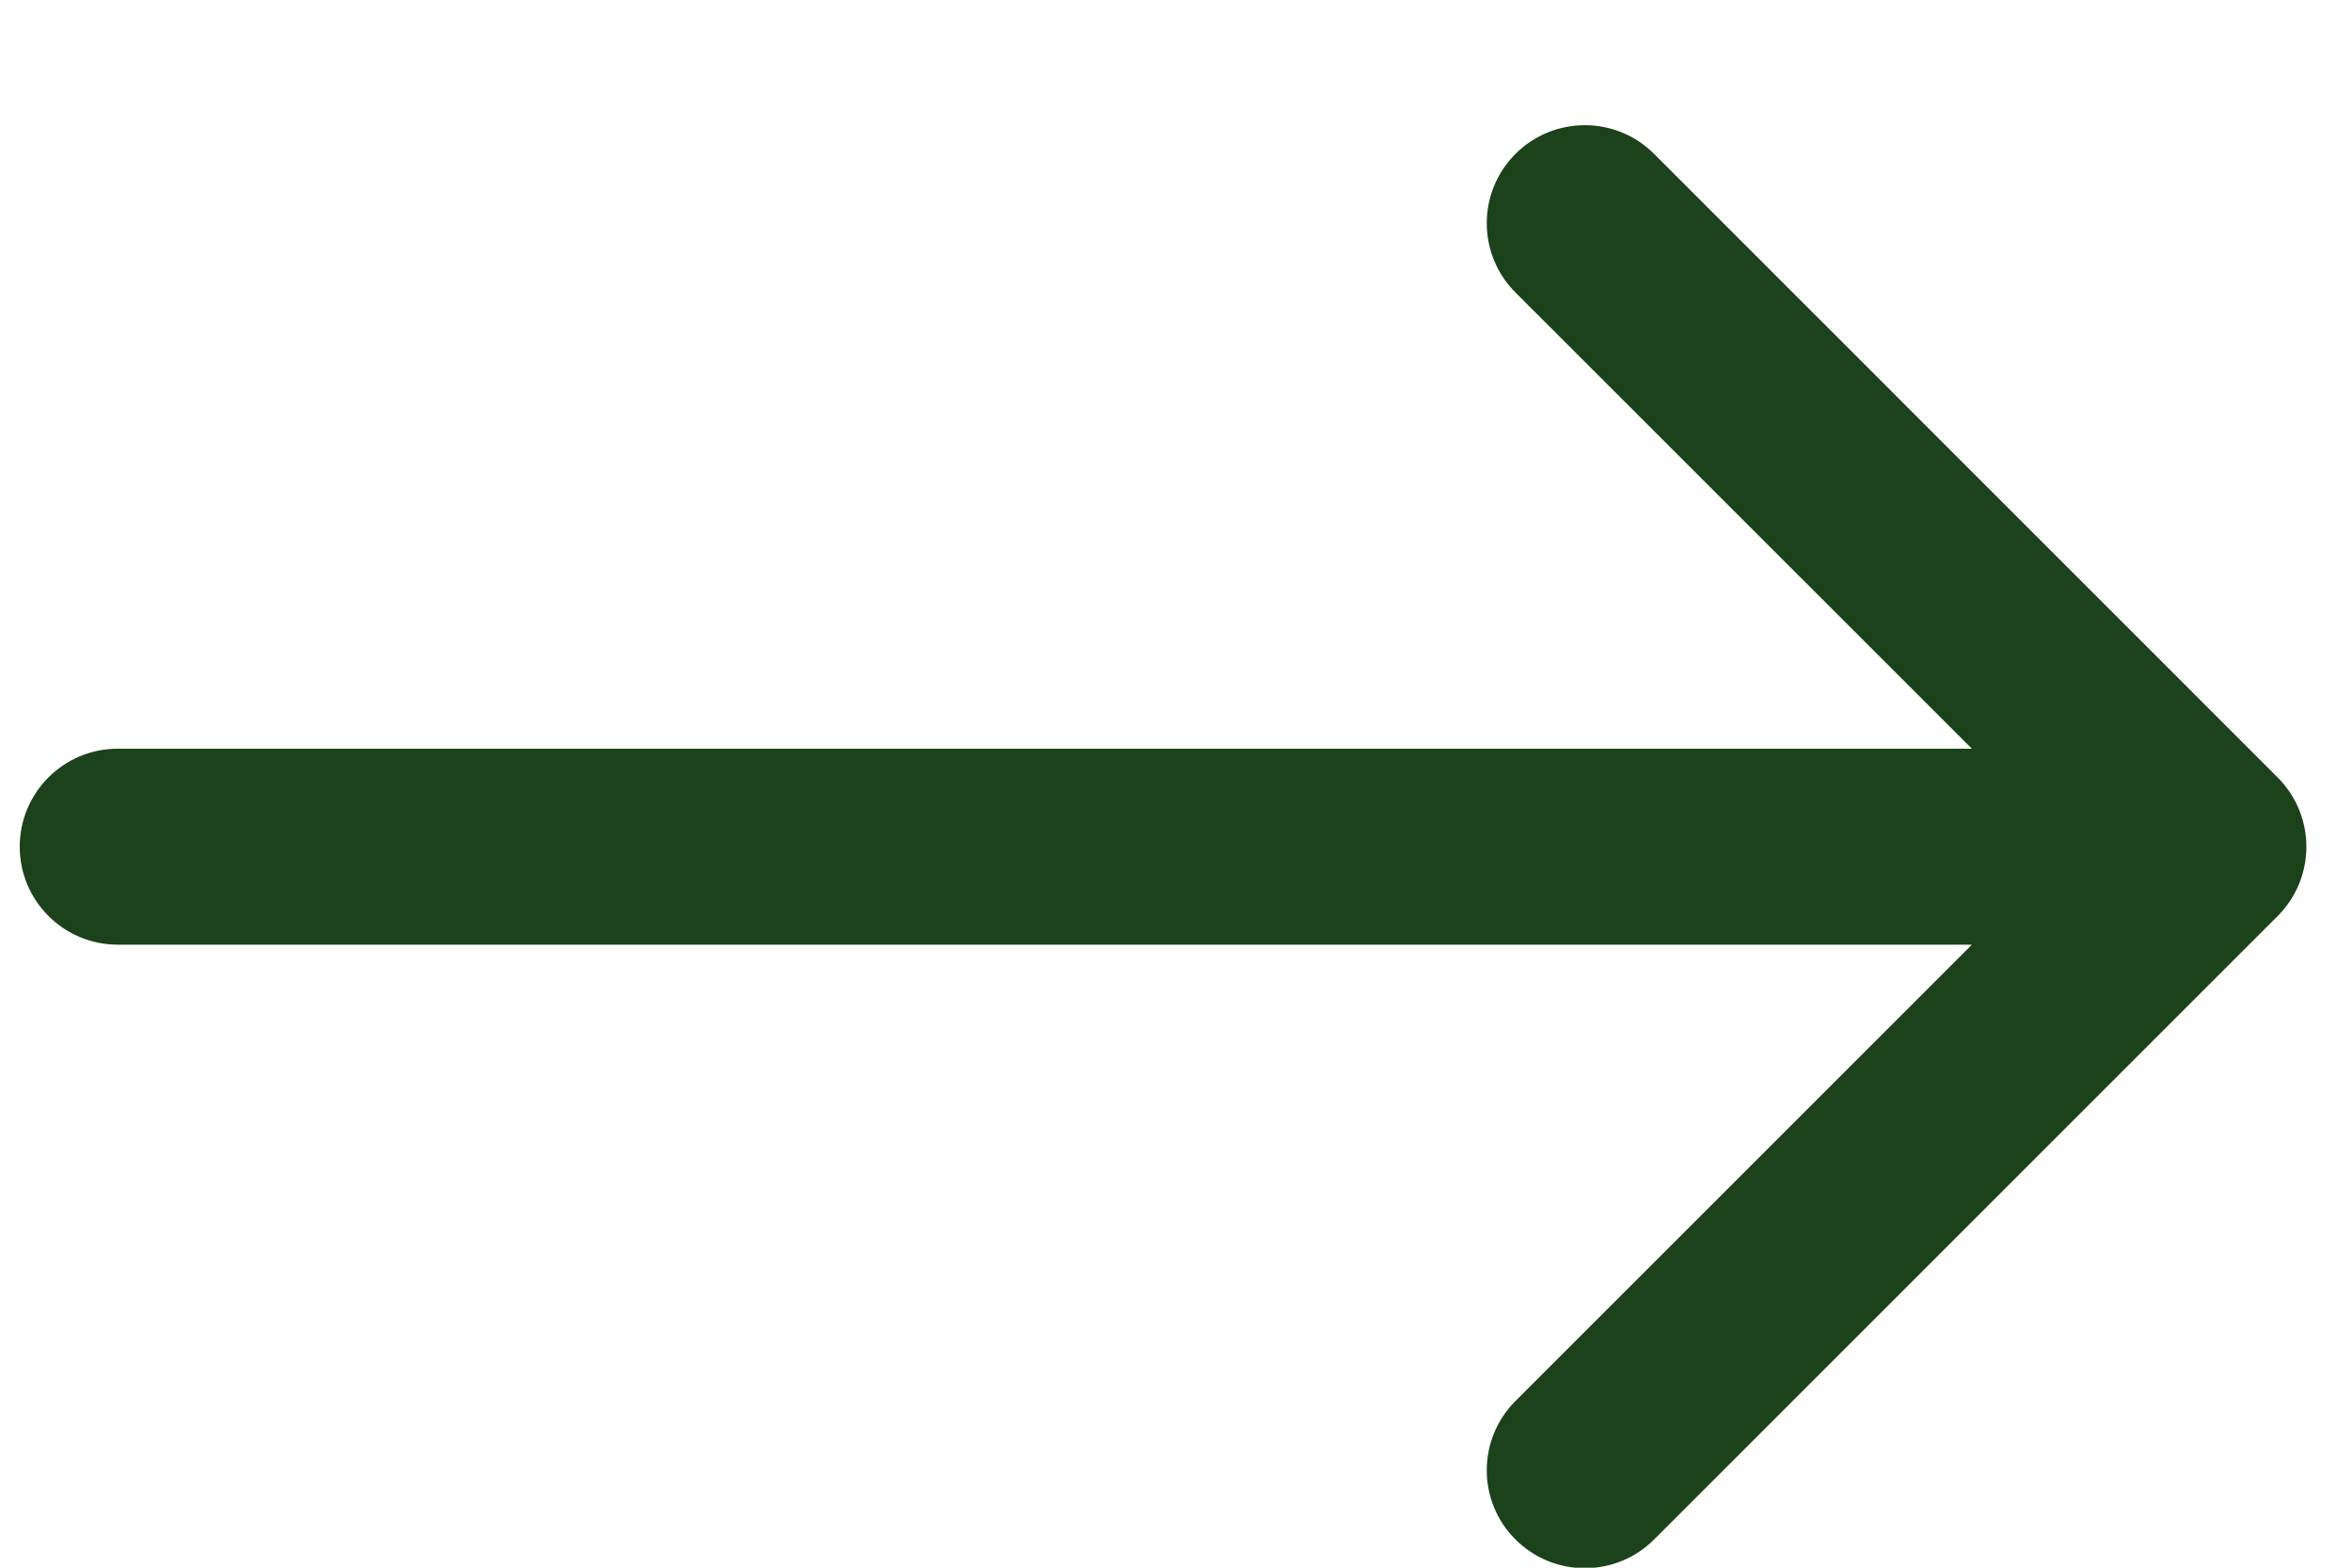<svg width="18" height="12" viewBox="0 0 18 12" fill="none" xmlns="http://www.w3.org/2000/svg">
<path d="M0.901 5.731C0.487 5.731 0.151 6.067 0.151 6.481C0.151 6.895 0.487 7.231 0.901 7.231L0.901 6.481L0.901 5.731ZM17.431 7.012C17.724 6.719 17.724 6.244 17.431 5.951L12.659 1.178C12.366 0.885 11.891 0.885 11.598 1.178C11.305 1.471 11.305 1.946 11.598 2.239L15.841 6.481L11.598 10.724C11.305 11.017 11.305 11.492 11.598 11.784C11.891 12.077 12.366 12.077 12.659 11.784L17.431 7.012ZM0.901 6.481L0.901 7.231L16.901 7.231L16.901 6.481L16.901 5.731L0.901 5.731L0.901 6.481Z" fill="#1C421B"/>
</svg>
